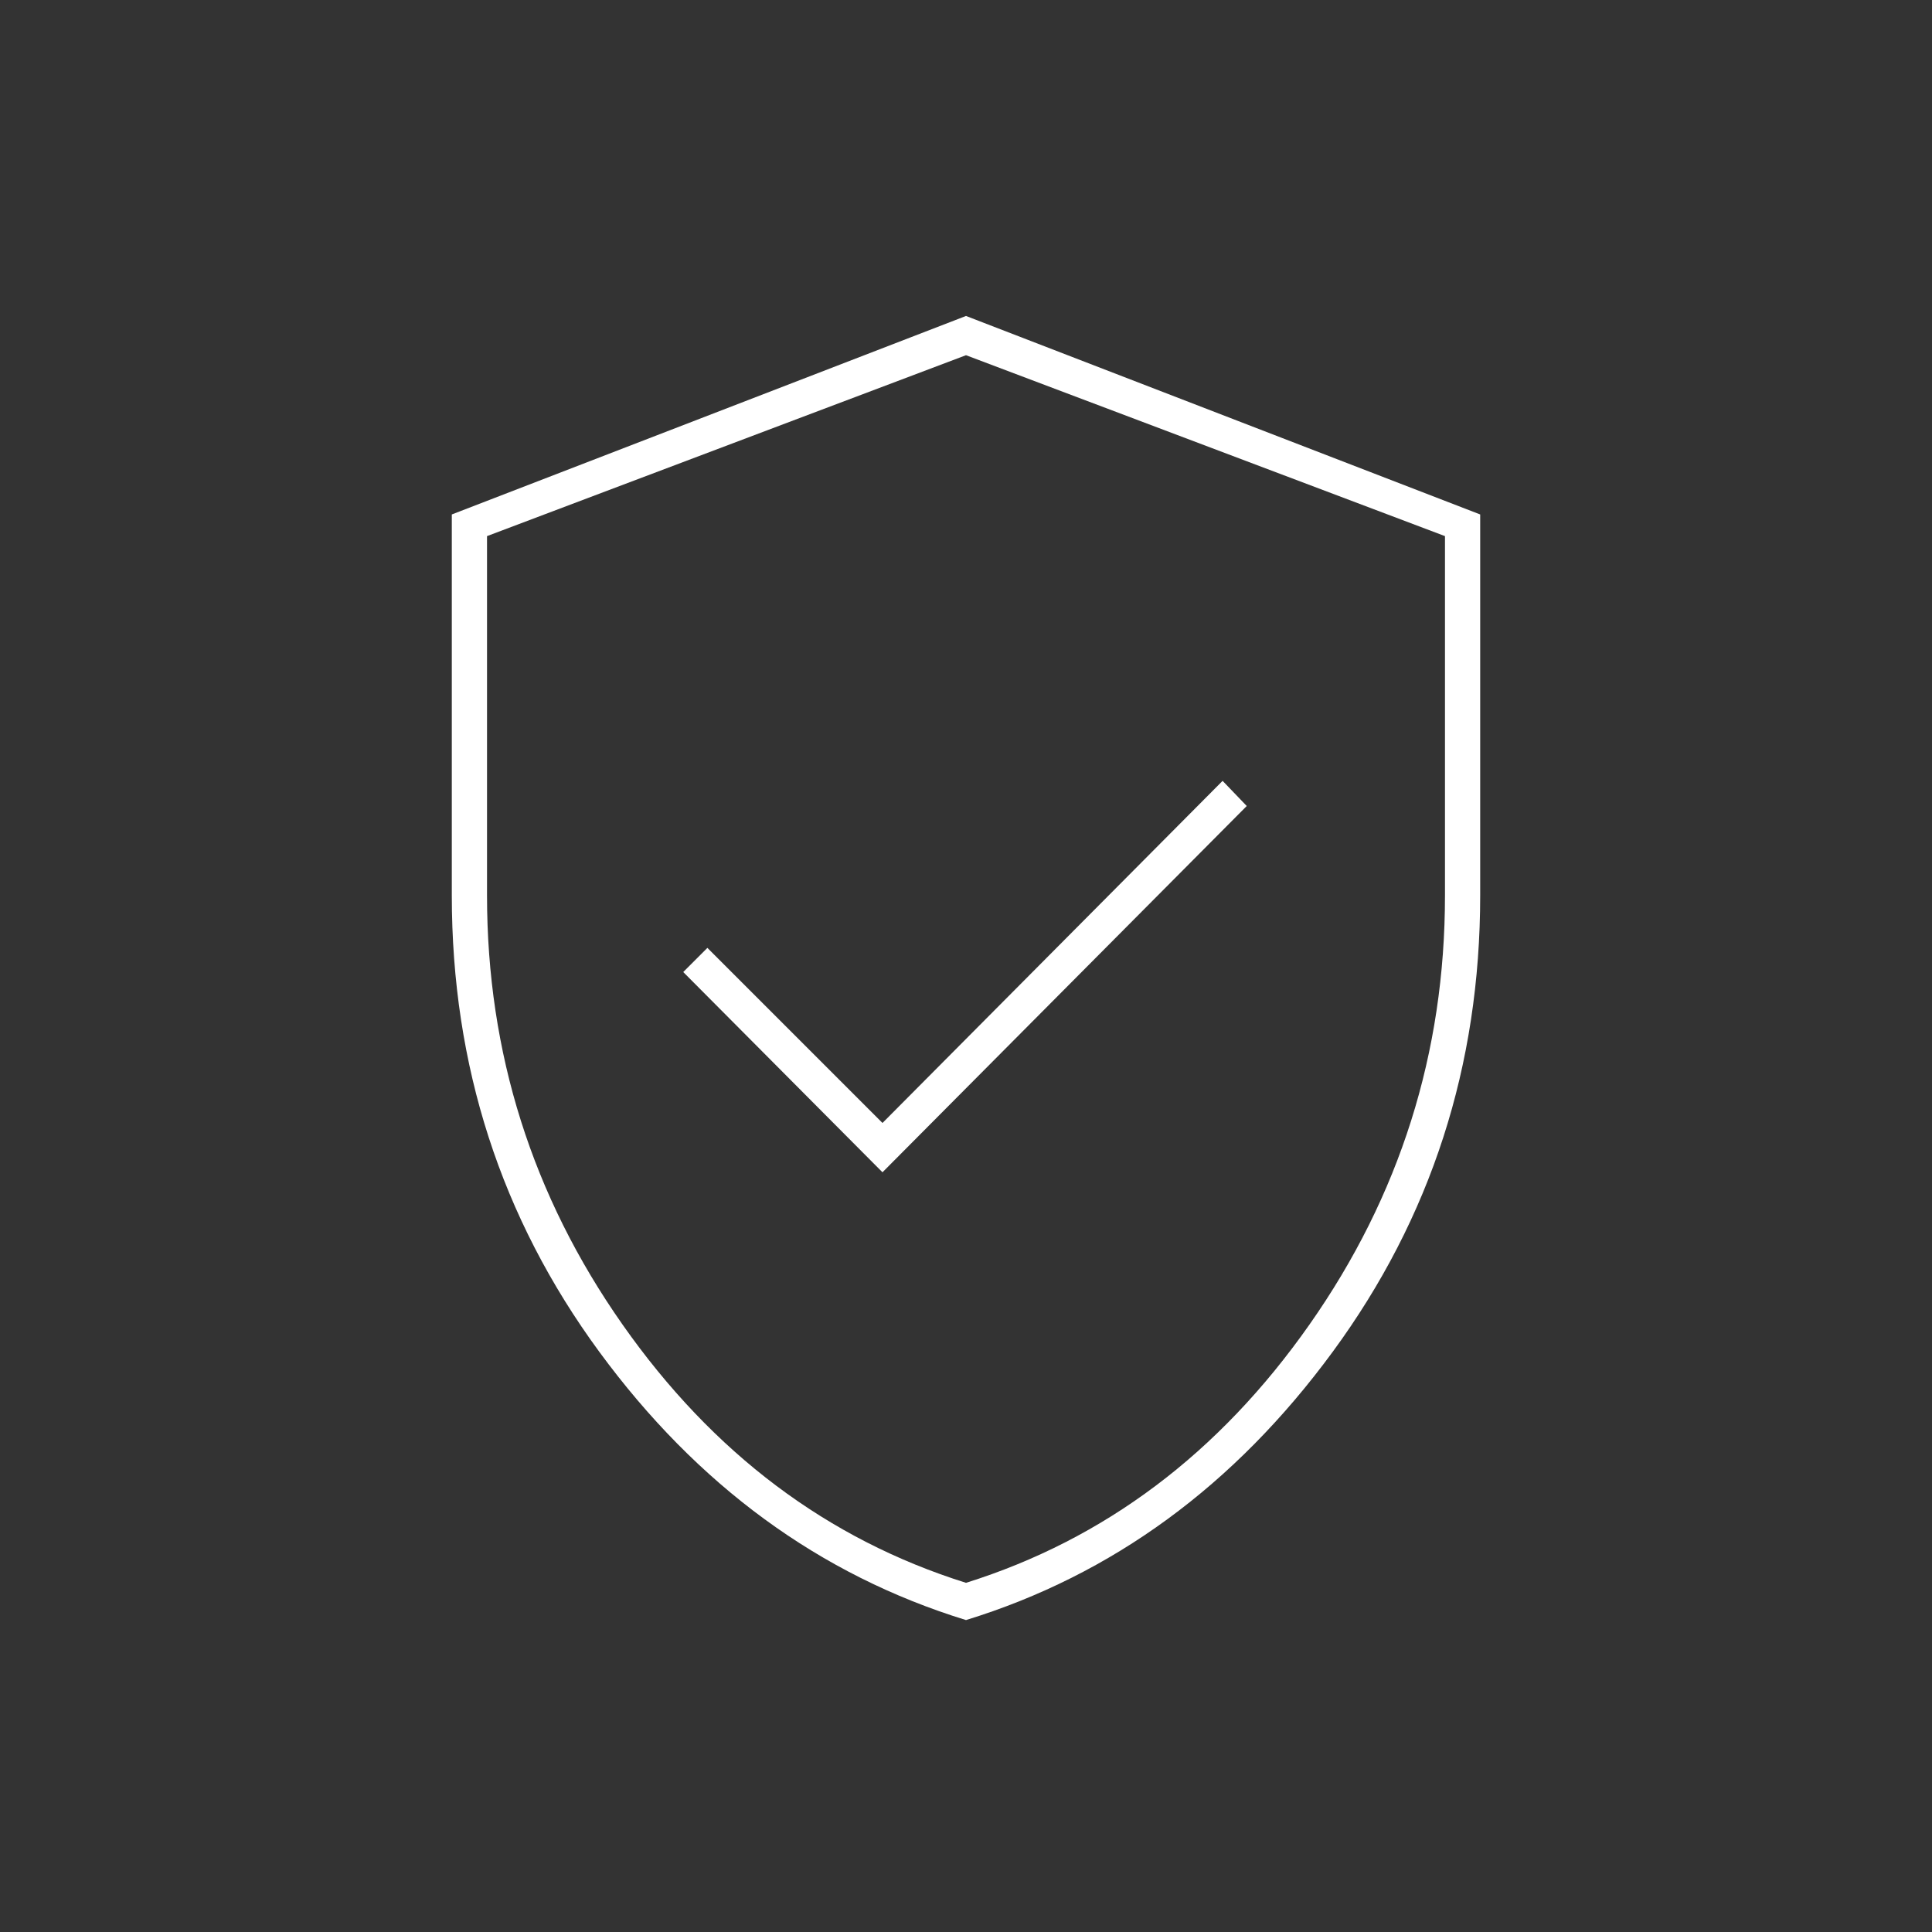 <svg xmlns="http://www.w3.org/2000/svg" height="24px" viewBox="0 -960 960 960" width="24px" fill="#FFFFFF"><rect x="0" y="-960" width="960" height="960" fill="#333333" stroke="none"/><path d="m438.5-377.5 181-182-12-12.5-169 170-87-87-12 12 99 99.5ZM480-155q-109.05-33.57-182.27-133.37-73.23-99.8-73.23-226.69v-189.31L480-803l255.5 98.63v189.31q0 126.89-73.23 226.69Q589.05-188.57 480-155Zm0-18.5q103.37-32.44 170.68-128.35Q718-397.77 718-515v-178.61L480-783.5l-238 89.89V-515q0 117.23 67.32 213.15Q376.63-205.94 480-173.5Zm0-304.5Z"/></svg>